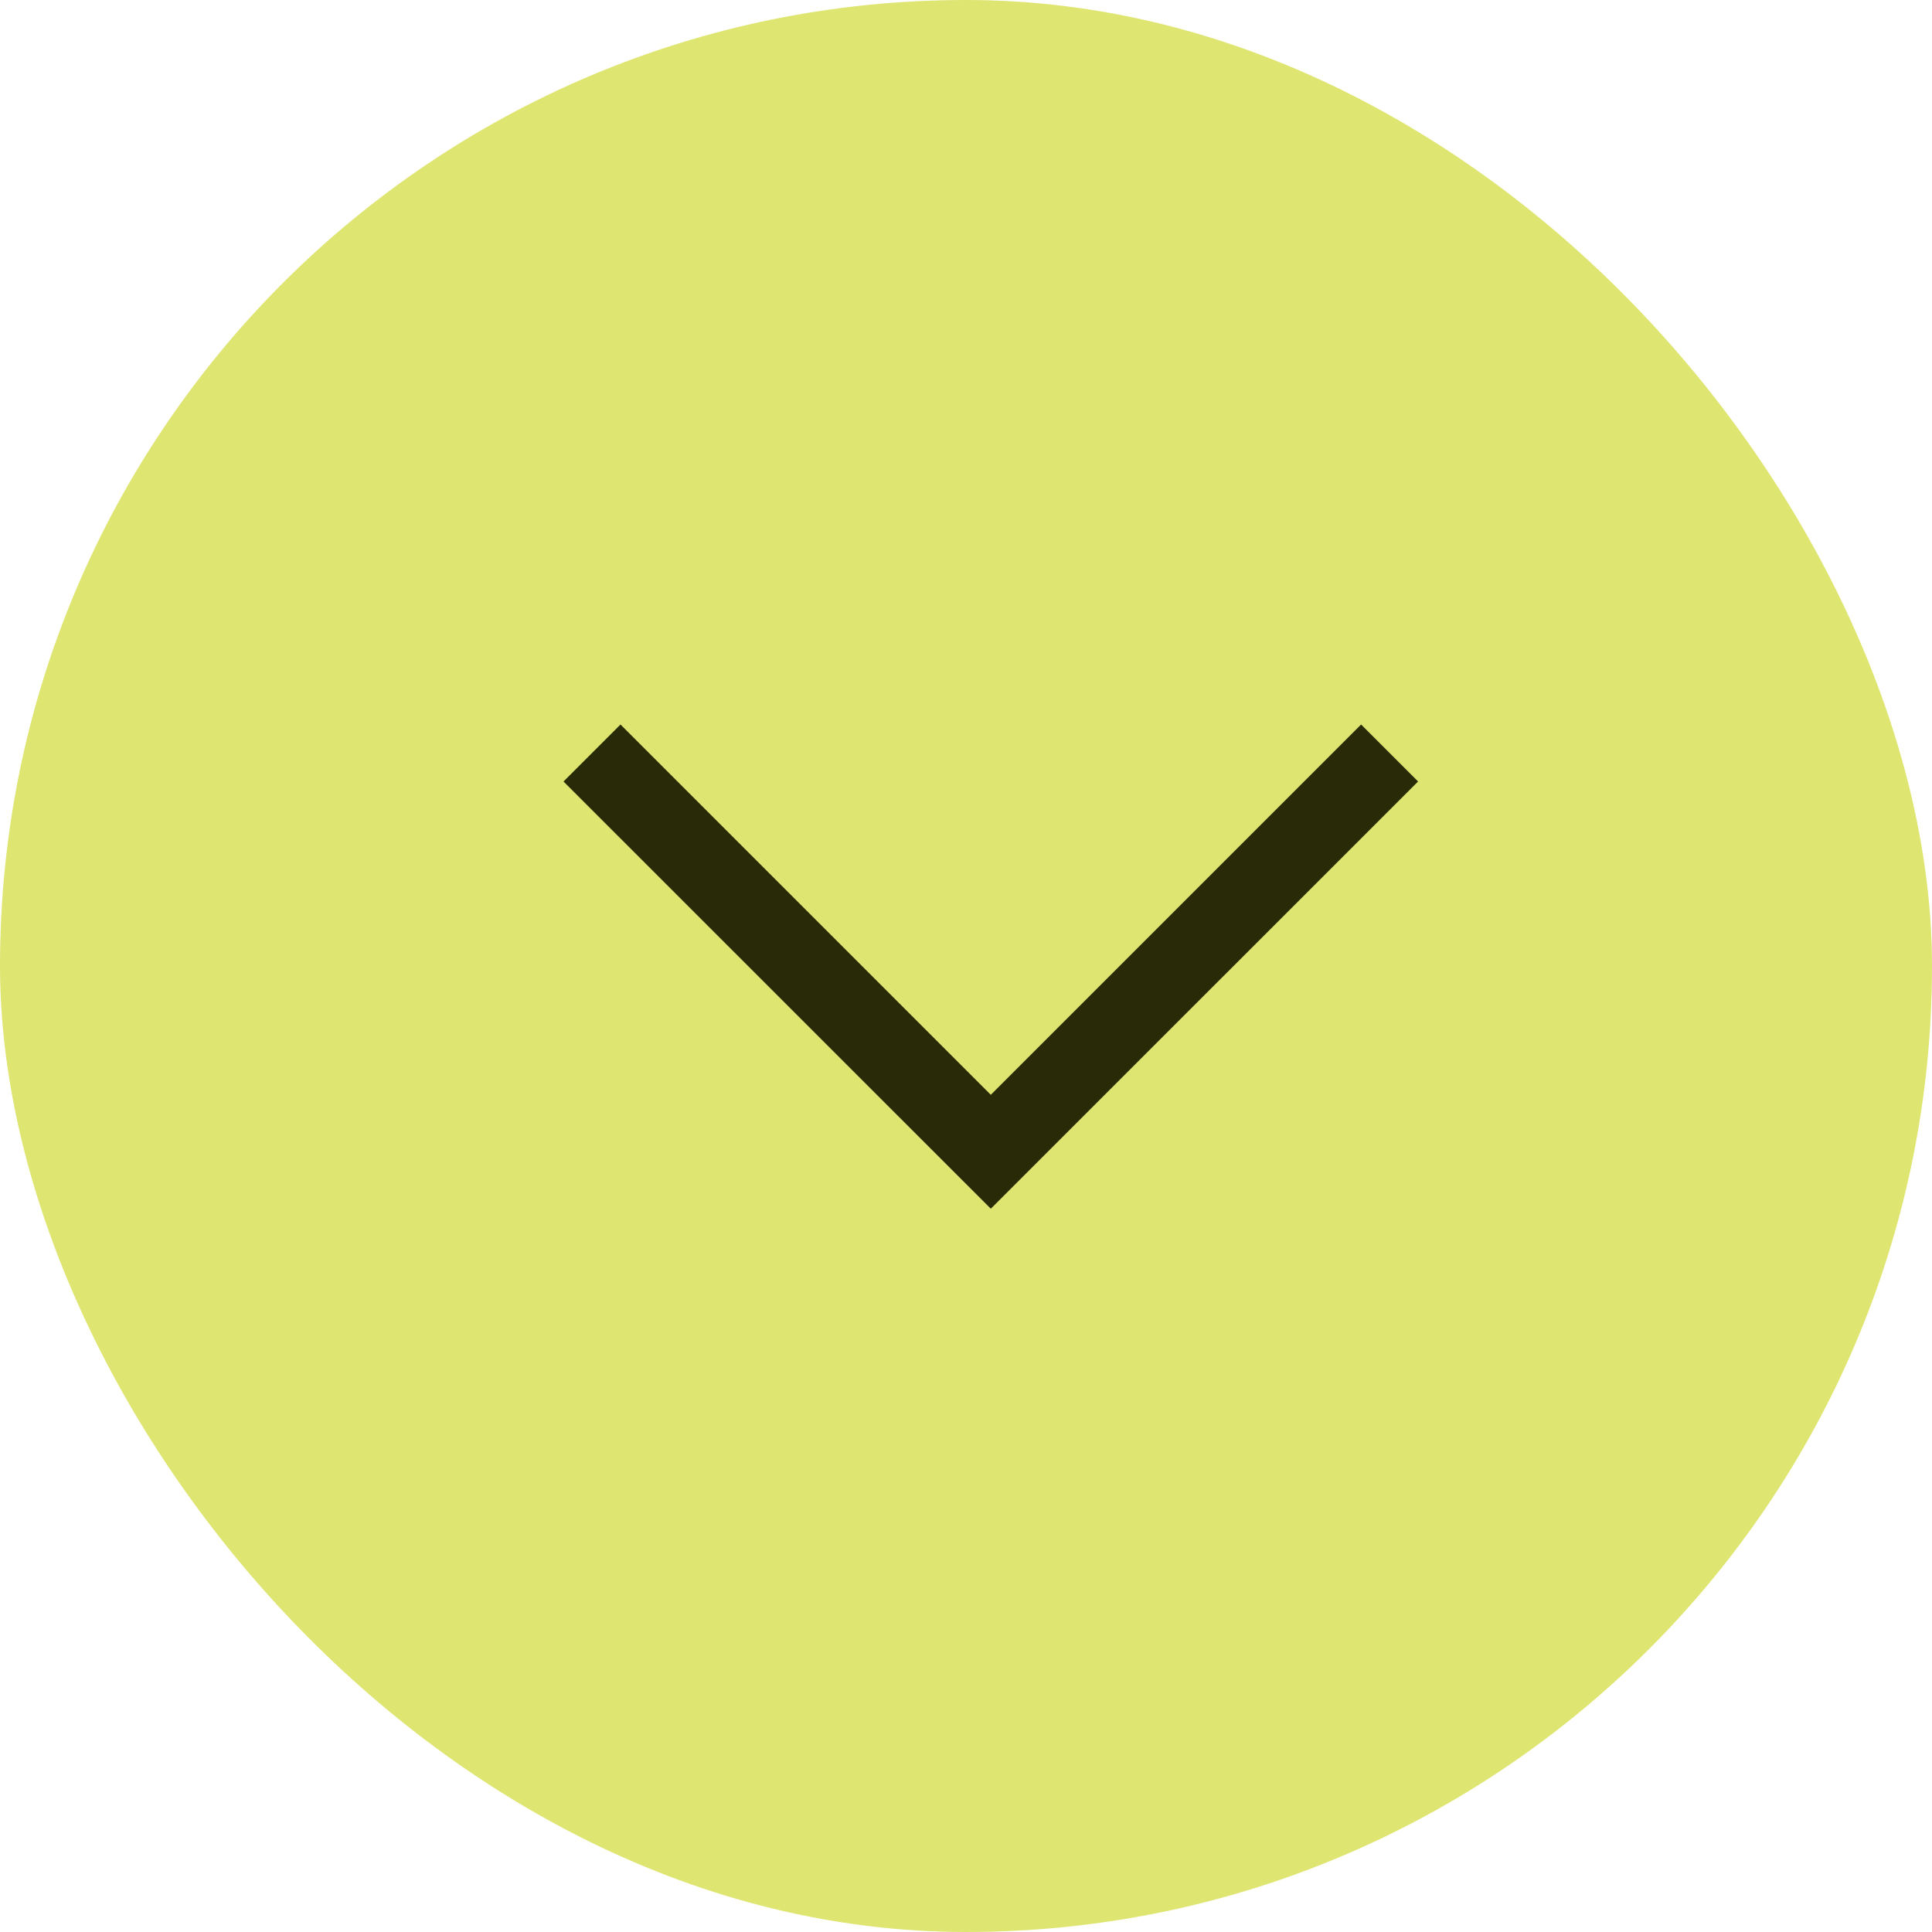 <svg width="24" height="24" viewBox="0 0 24 24" fill="none" xmlns="http://www.w3.org/2000/svg">
<rect width="24" height="24" rx="12" fill="#DFE571"/>
<path d="M12.308 15.015L7 9.708L7.708 9L12.308 13.6L16.908 9L17.616 9.708L12.308 15.015Z" fill="#292B08"/>
</svg>
